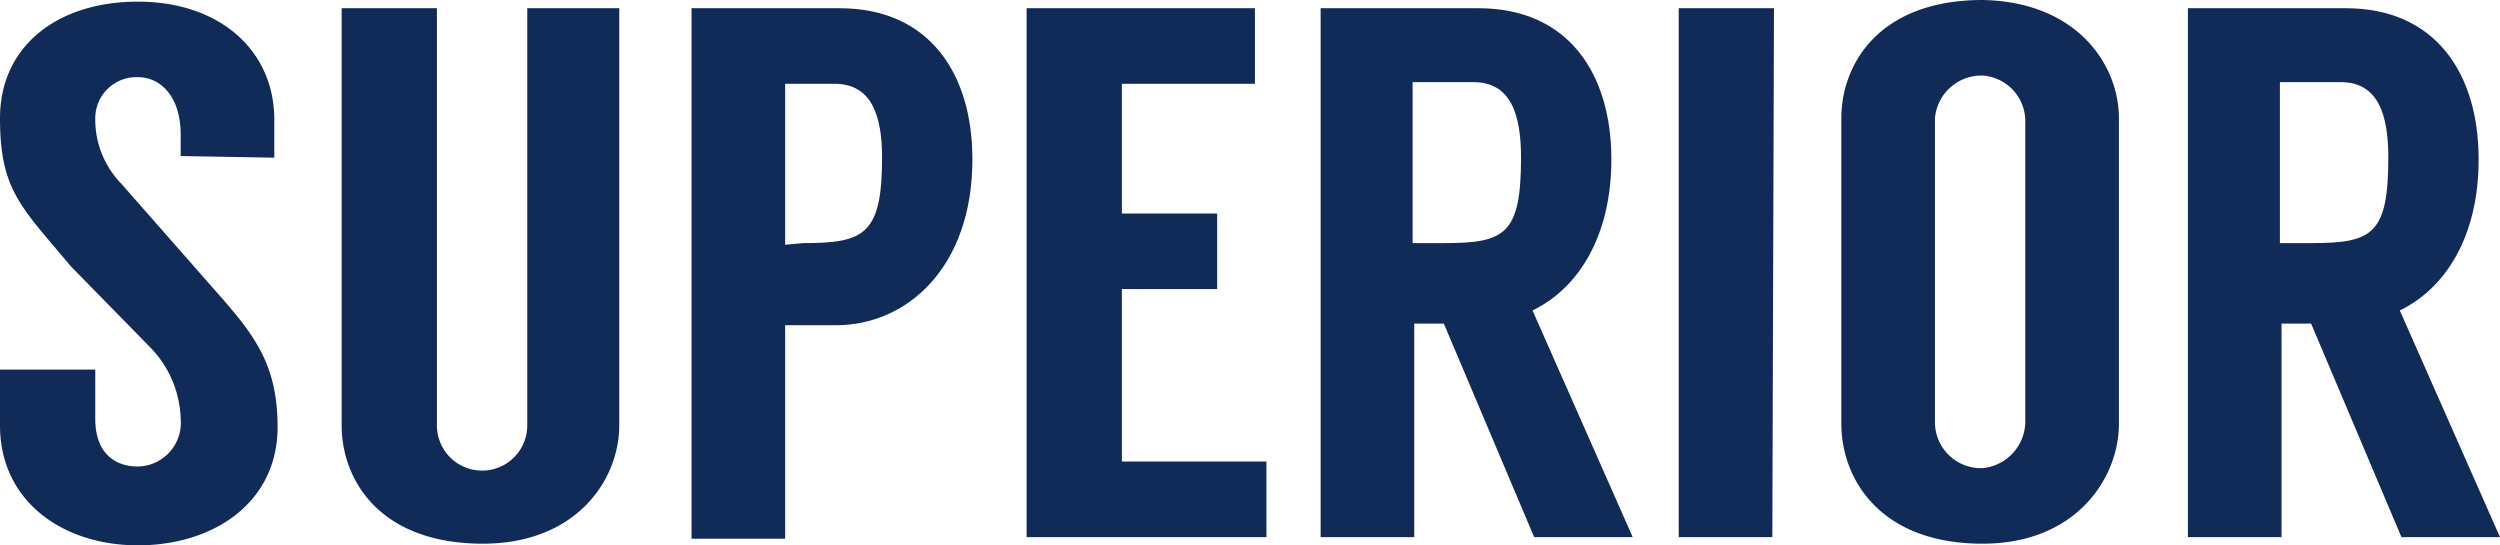 <svg id="レイヤー_1" data-name="レイヤー 1" xmlns="http://www.w3.org/2000/svg" viewBox="0 0 152.2 33.2"><defs><style>.cls-1{fill:#112b58;}</style></defs><title>room-name02</title><path class="cls-1" d="M12,10.4V9.1c0-2.3-1.2-3.5-2.6-3.5A2.5,2.5,0,0,0,6.8,8.1a5.61,5.61,0,0,0,1.6,4l5.8,6.6c2.3,2.6,3.7,4.4,3.7,8.2,0,4.6-3.9,7.2-8.5,7.2S1,31.4,1,26.8V23.4H6.8v3c0,2,1.1,2.9,2.6,2.9A2.66,2.66,0,0,0,12,26.4,6.5,6.5,0,0,0,10.1,22L5.3,17.1c-3-3.6-4.3-4.6-4.3-9S4.5,1,9.4,1s8.3,2.9,8.3,7.2v2.3L12,10.4Z" transform="translate(-1 -0.9)"/><path class="cls-1" d="M38.7,1.4V26.8c0,3.3-2.6,7.2-8.3,7.2-6.3,0-8.6-3.9-8.6-7.2V1.4h5.8V26.8a2.75,2.75,0,0,0,5.5,0V1.4Z" transform="translate(-1 -0.9)"/><path class="cls-1" d="M51.9,20.7H48.8v13H43.1V1.4h9c5.5,0,8.1,4,8.1,9.2C60.2,17.2,56.2,20.7,51.9,20.7Zm-2-5c3.7,0,4.8-.5,4.8-5.2C54.7,8,54.1,6,51.8,6h-3v9.8l1.1-.1Z" transform="translate(-1 -0.9)"/><path class="cls-1" d="M69.3,6v7.9h5.8v4.6H69.3V29h8.8v4.6H63.5V1.4H77.4V6Z" transform="translate(-1 -0.9)"/><path class="cls-1" d="M94.4,33.6l-5.5-13H87.1v13H81.4V1.4H91c5.5,0,8.1,4,8.1,9.2,0,4.8-2.1,7.9-4.8,9.2l6.1,13.8ZM87.1,15.7h1.8c3.7,0,4.7-.5,4.7-5.2,0-2.6-.6-4.6-2.9-4.6H87v9.8Z" transform="translate(-1 -0.9)"/><path class="cls-1" d="M108.9,33.6h-5.7V1.4H109l-.1,32.2Z" transform="translate(-1 -0.9)"/><path class="cls-1" d="M130,8.1V26.7c0,3.3-2.6,7.3-8.3,7.3-6.3,0-8.6-4-8.6-7.3V8.1c0-3.3,2.3-7.2,8.6-7.2C127.4,1,130,4.8,130,8.1Zm-5.7.1a2.79,2.79,0,0,0-2.6-2.7,2.84,2.84,0,0,0-2.9,2.6V26.6a2.8,2.8,0,0,0,2.9,2.8,2.87,2.87,0,0,0,2.6-2.8Z" transform="translate(-1 -0.9)"/><path class="cls-1" d="M147.2,33.6l-5.5-13h-1.8v13h-5.7V1.4h9.6c5.5,0,8.1,4,8.1,9.2,0,4.8-2.1,7.9-4.8,9.2l6.1,13.8Zm-7.3-17.9h1.8c3.7,0,4.7-.5,4.7-5.2,0-2.6-.6-4.6-2.9-4.6h-3.7v9.8Z" transform="translate(-1 -0.9)"/></svg>